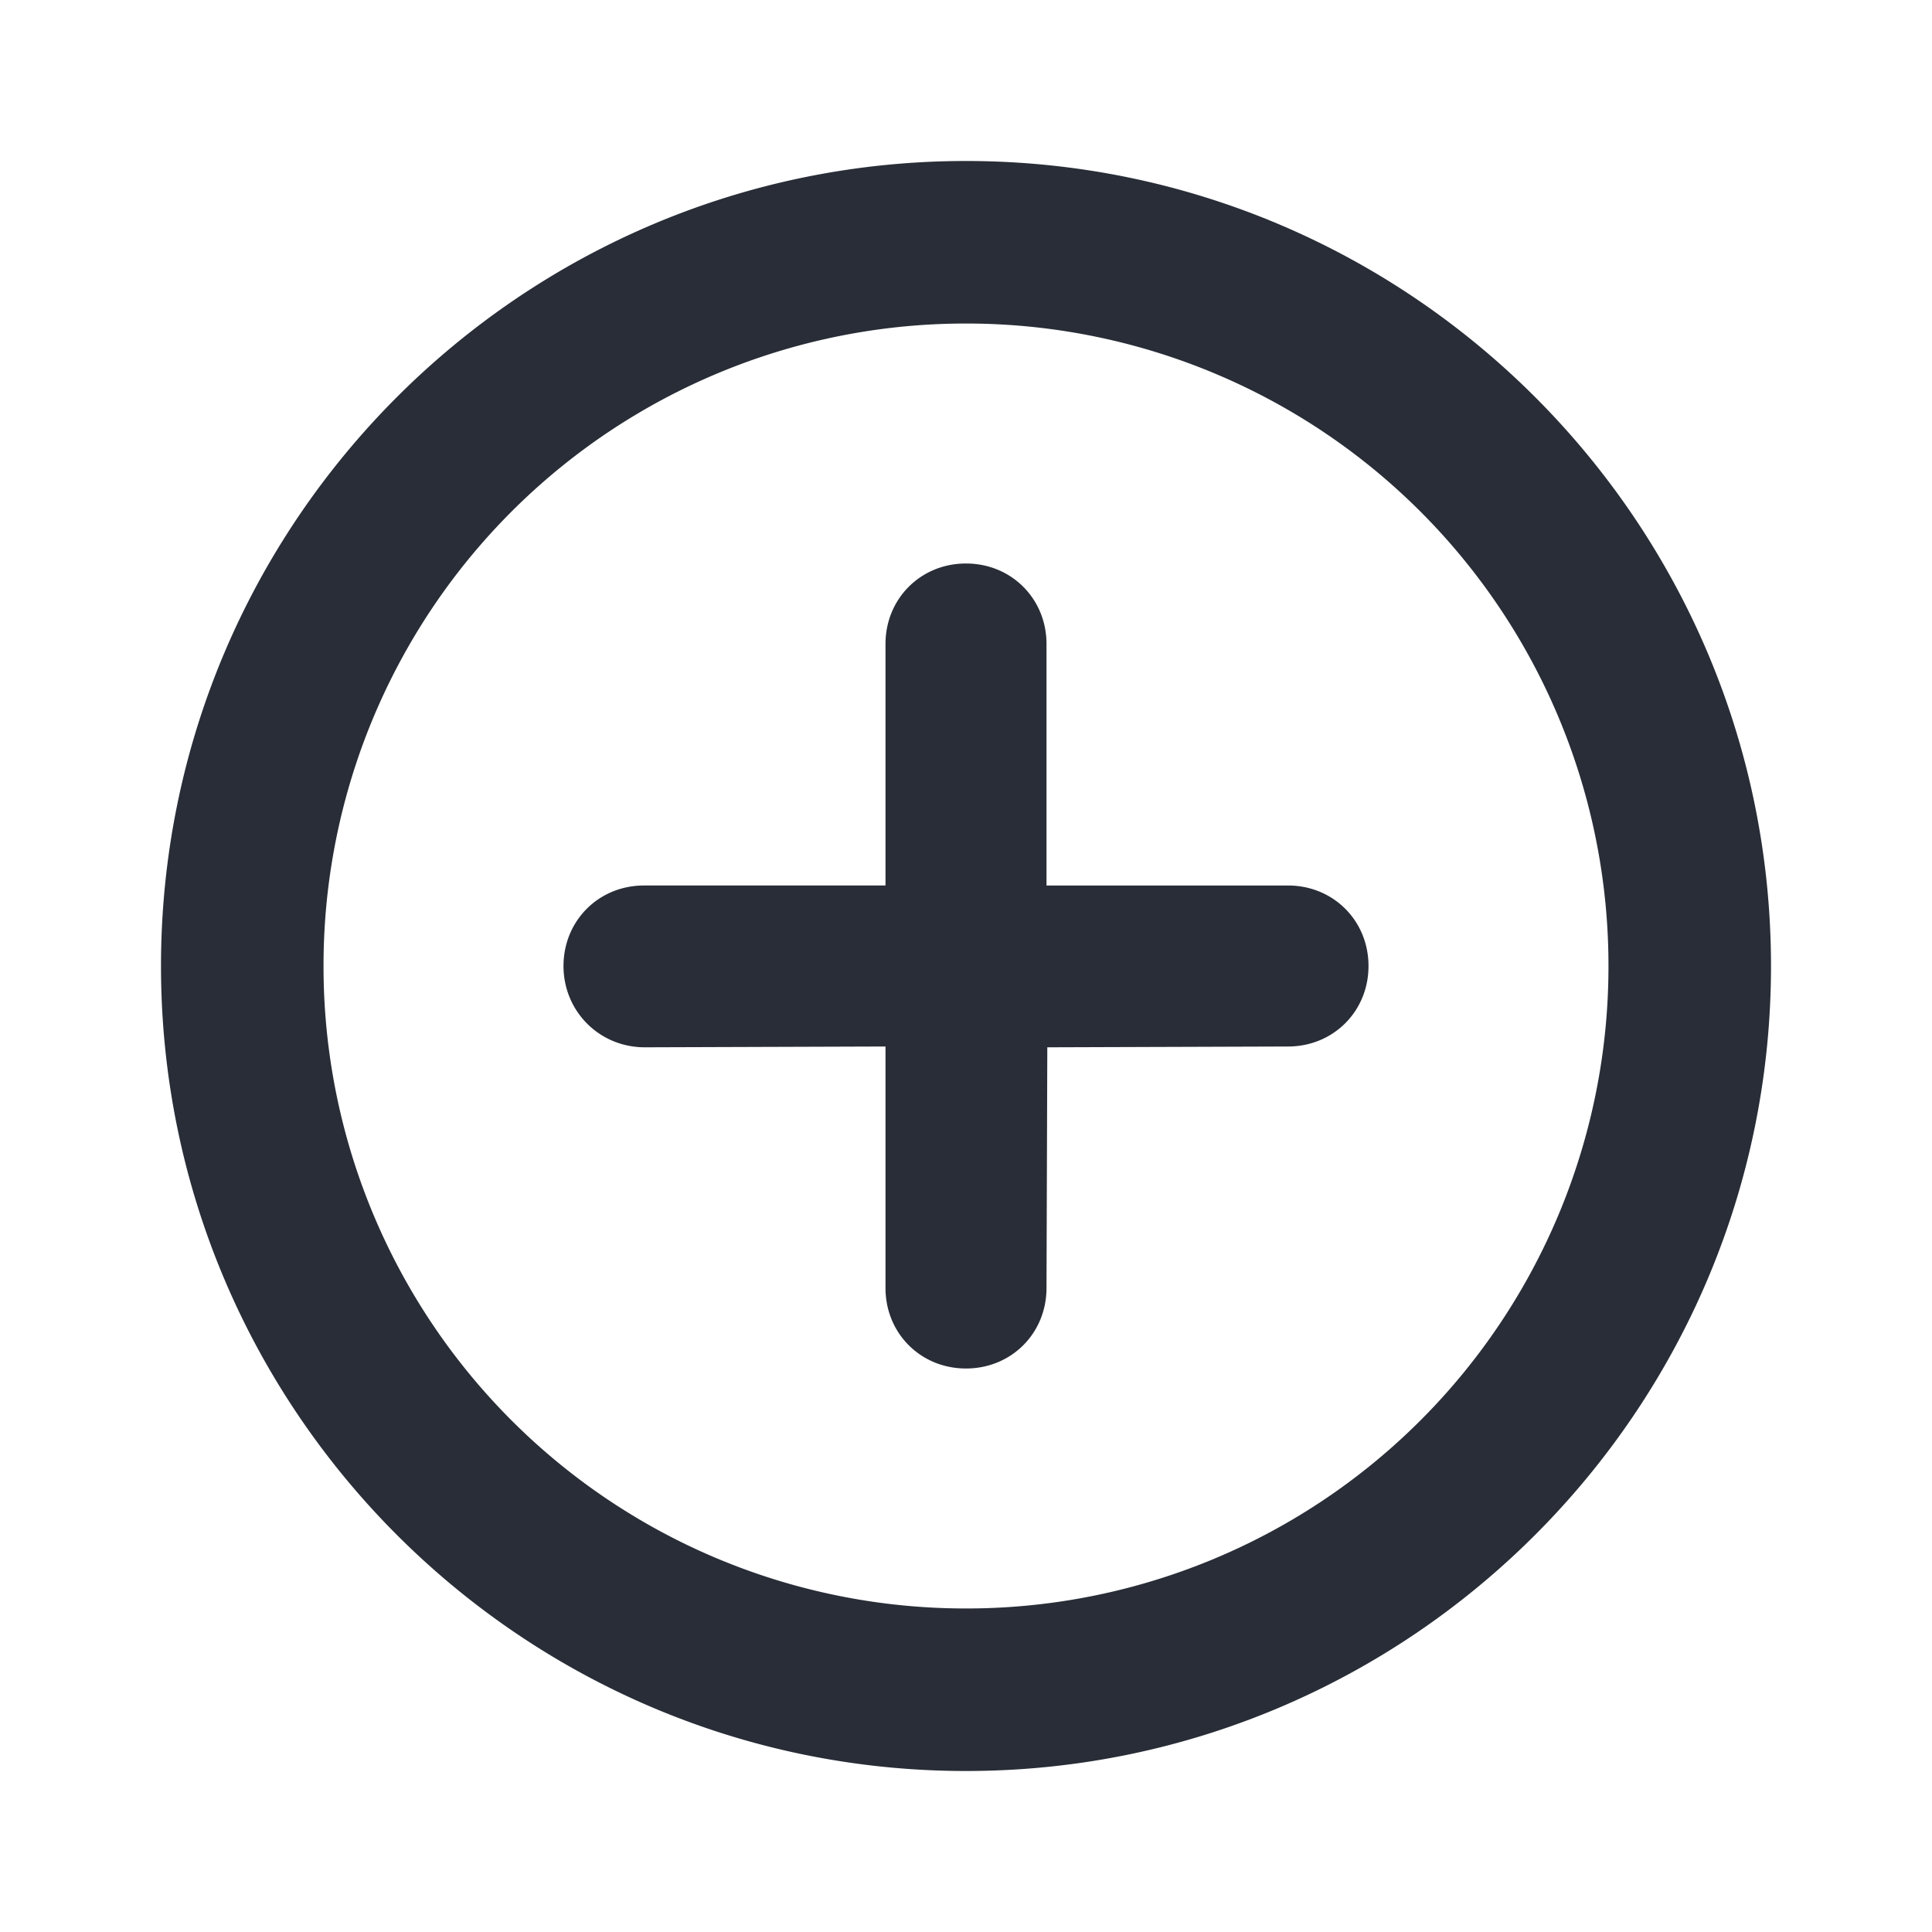 <svg xmlns="http://www.w3.org/2000/svg" id="action-add-circle-24" width="24" height="24" viewBox="0 0 24 24"><g fill="none" fill-rule="evenodd" class="symbols"><g fill="#282D37" class="add-circle"><path d="M12 2c5.516 0 10 4.484 10 10s-4.484 10-10 10S2 17.516 2 12 6.484 2 12 2Zm0 2.019A7.975 7.975 0 0 0 4.019 12 7.975 7.975 0 0 0 12 19.981 7.975 7.975 0 0 0 19.981 12 7.975 7.975 0 0 0 12 4.019ZM12 7c.563 0 1 .437 1 1v3h3c.563 0 1 .437 1 1s-.437 1-1 1l-2.99.01L13 16c0 .563-.437 1-1 1s-1-.437-1-1v-3l-2.99.01C7.445 13.01 7 12.562 7 12s.437-1 1-1h3V8c0-.563.437-1 1-1Z" class="color"/></g></g></svg>